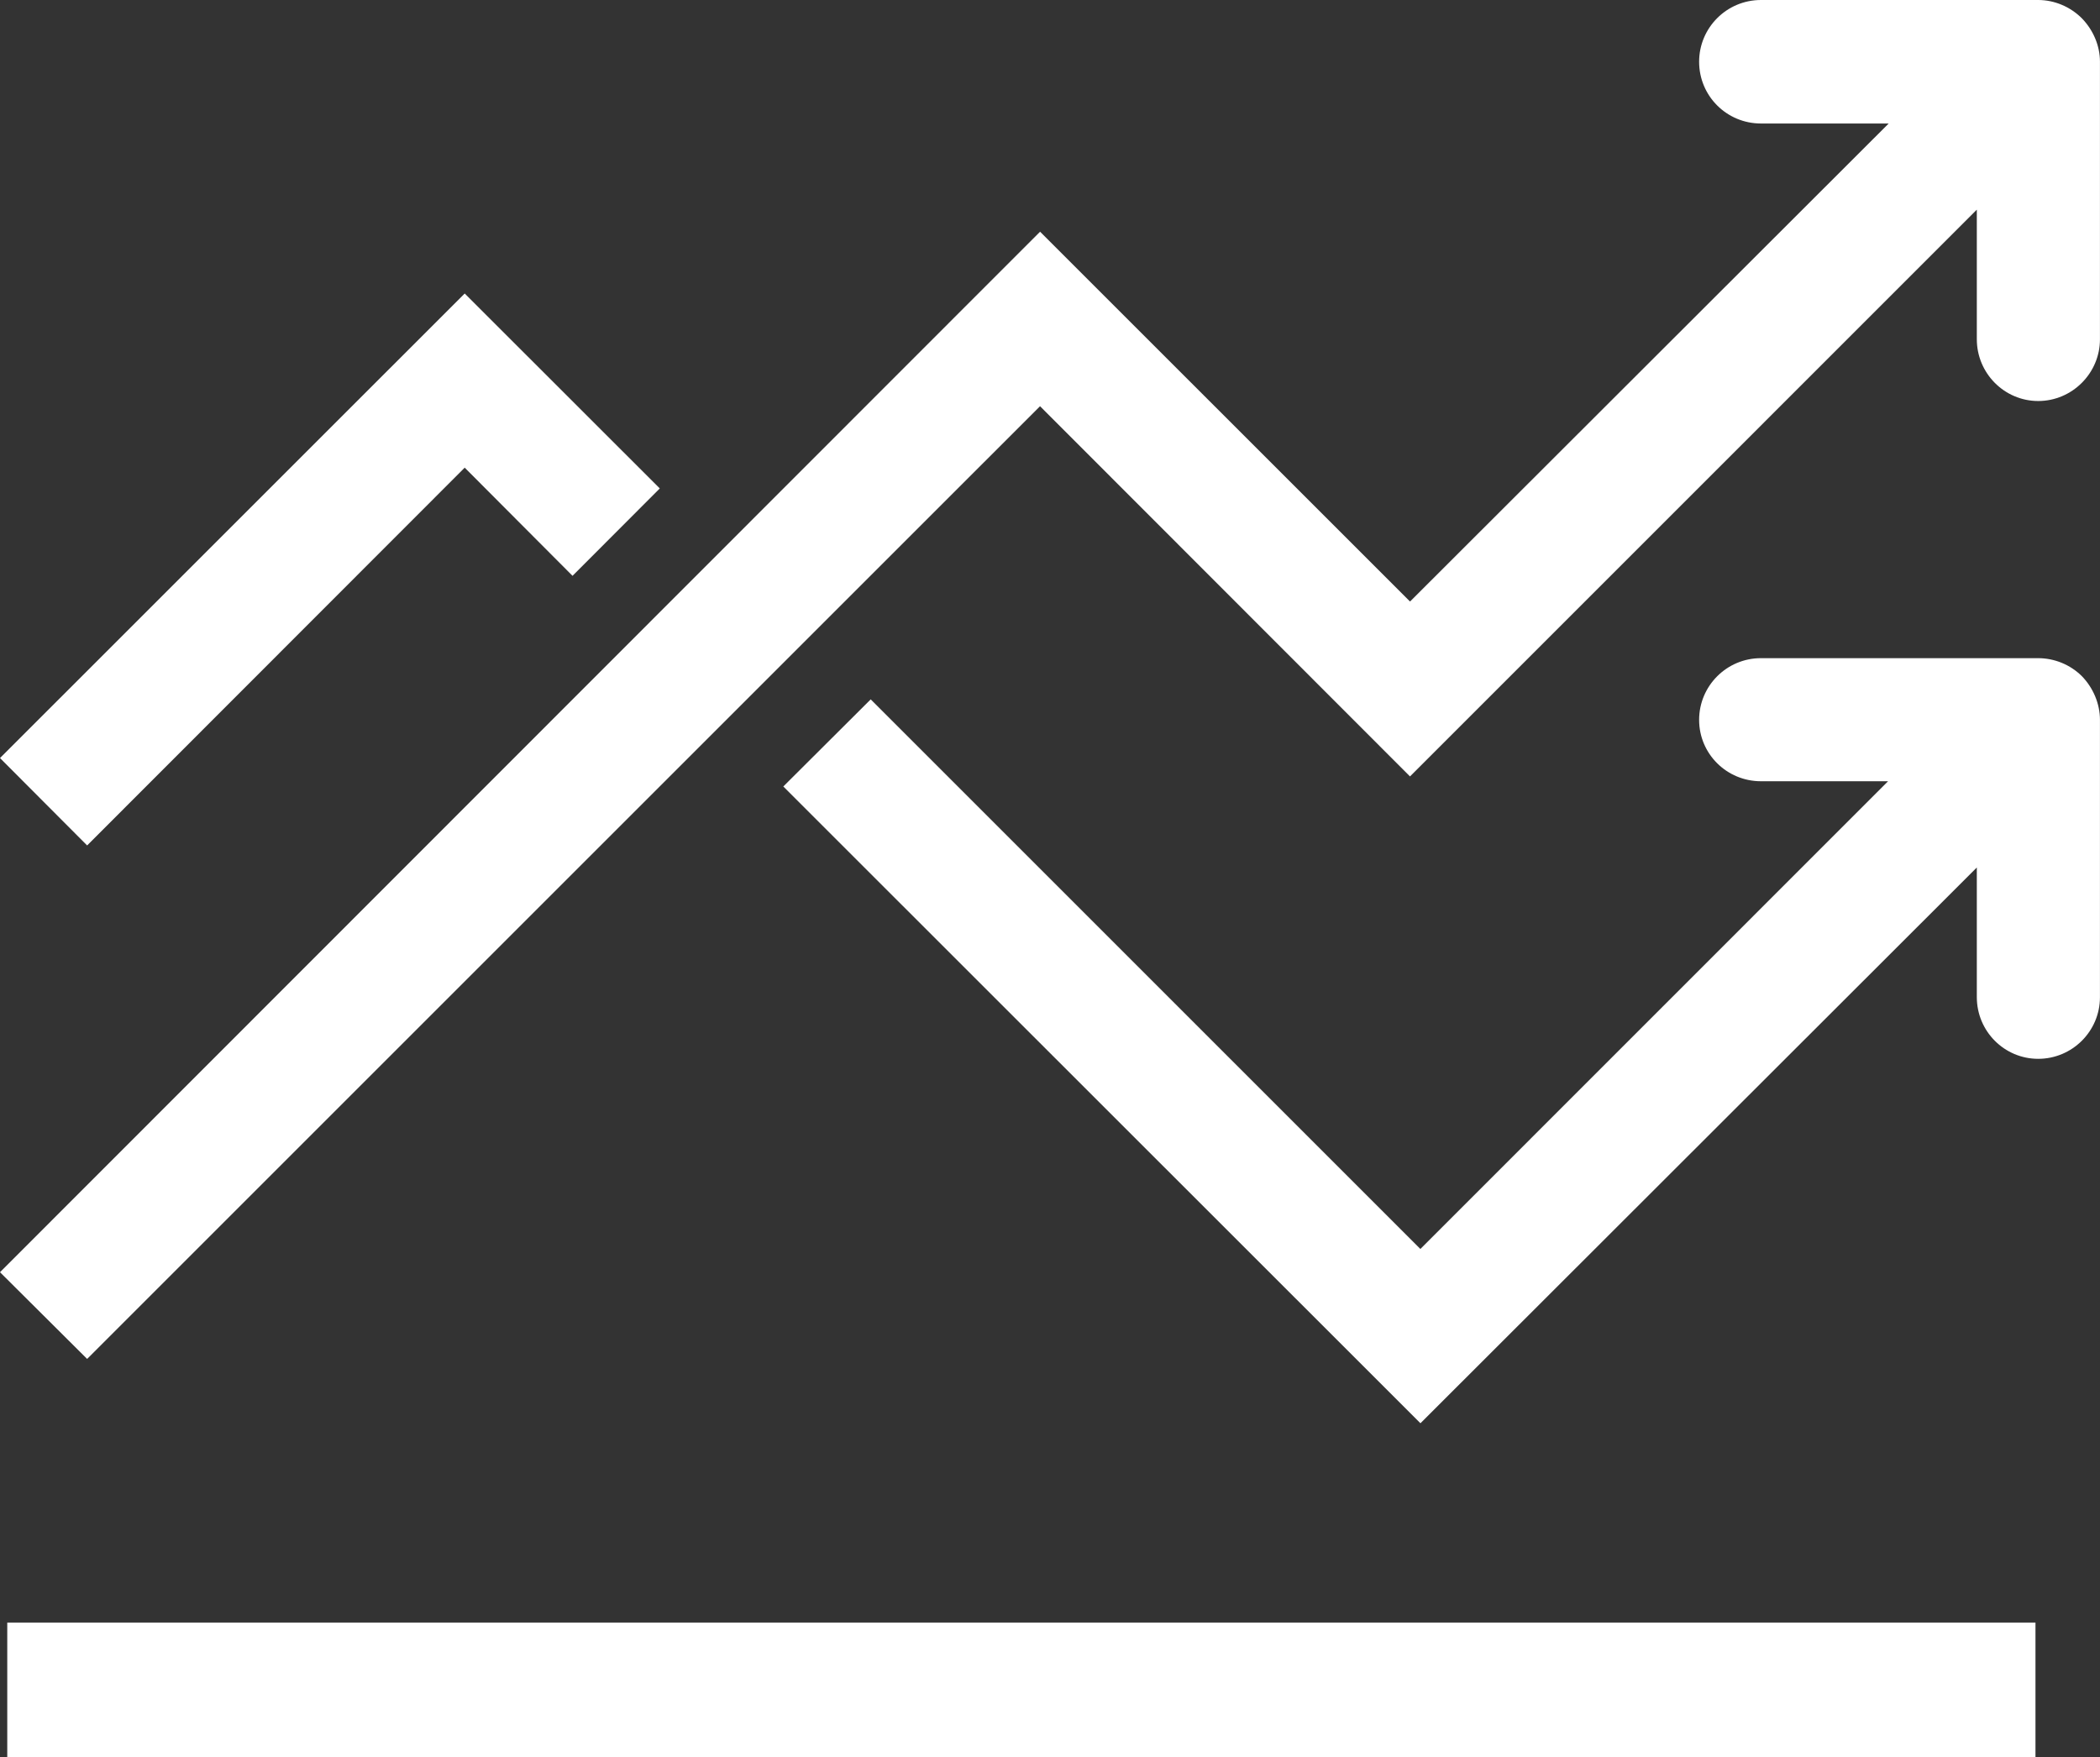 <?xml version="1.0" encoding="utf-8"?>
<!-- Generator: Adobe Illustrator 15.1.0, SVG Export Plug-In . SVG Version: 6.00 Build 0)  -->
<!DOCTYPE svg PUBLIC "-//W3C//DTD SVG 1.1//EN" "http://www.w3.org/Graphics/SVG/1.1/DTD/svg11.dtd">
<svg version="1.1" id="圖層_1" xmlns="http://www.w3.org/2000/svg" xmlns:xlink="http://www.w3.org/1999/xlink" x="0px" y="0px"
	 width="54.061px" height="45.238px" viewBox="-4.53 0.435 54.061 45.238" enable-background="new -4.53 0.435 54.061 45.238"
	 xml:space="preserve">
<rect x="-4.53" y="0.435" width="54.061" height="45.238" fill="#333333" stroke="none"/>
<g>
	<g>
		<g>
			<polygon fill="#FFFFFF" points="7.433,12.476 10.209,15.261 12.455,13.011 7.433,7.992 -4.53,19.953 -2.287,22.203 			"/>
			<g>
				<path fill="#FFFFFF" d="M22.244,10.894l9.524,9.532L46.36,5.833V9.17c0,0.875,0.71,1.59,1.58,1.59c0.874,0,1.59-0.717,1.59-1.59
					V2.025c0-0.419-0.176-0.819-0.465-1.118c-0.298-0.299-0.708-0.472-1.126-0.472h-7.136c-0.883,0-1.592,0.716-1.592,1.59
					c0,0.88,0.709,1.59,1.592,1.59h3.288L31.769,15.923l-9.524-9.522L-4.53,33.191l2.243,2.233L22.244,10.894z"/>
			</g>
			<path fill="#FFFFFF" d="M47.94,27.697c0.874,0,1.59-0.709,1.59-1.588v-7.139c0-0.418-0.176-0.827-0.465-1.125
				c-0.3-0.299-0.711-0.464-1.126-0.464h-7.136c-0.883,0-1.592,0.715-1.592,1.589c0,0.873,0.709,1.58,1.592,1.58h3.272
				l-12.04,12.043L17.885,18.442l-2.25,2.243l16.402,16.395L46.36,22.771v3.337C46.36,26.988,47.069,27.697,47.94,27.697z"/>
		</g>
		<polygon fill="#FFFFFF" points="39.748,42.212 38.717,42.212 29.487,42.212 13.689,42.212 3.717,42.212 3.435,42.212 
			-4.343,42.212 -4.343,45.673 3.435,45.673 3.717,45.673 13.689,45.673 29.487,45.673 38.717,45.673 39.748,45.673 47.87,45.673 
			47.87,42.212 		"/>
	</g>
</g>
</svg>
